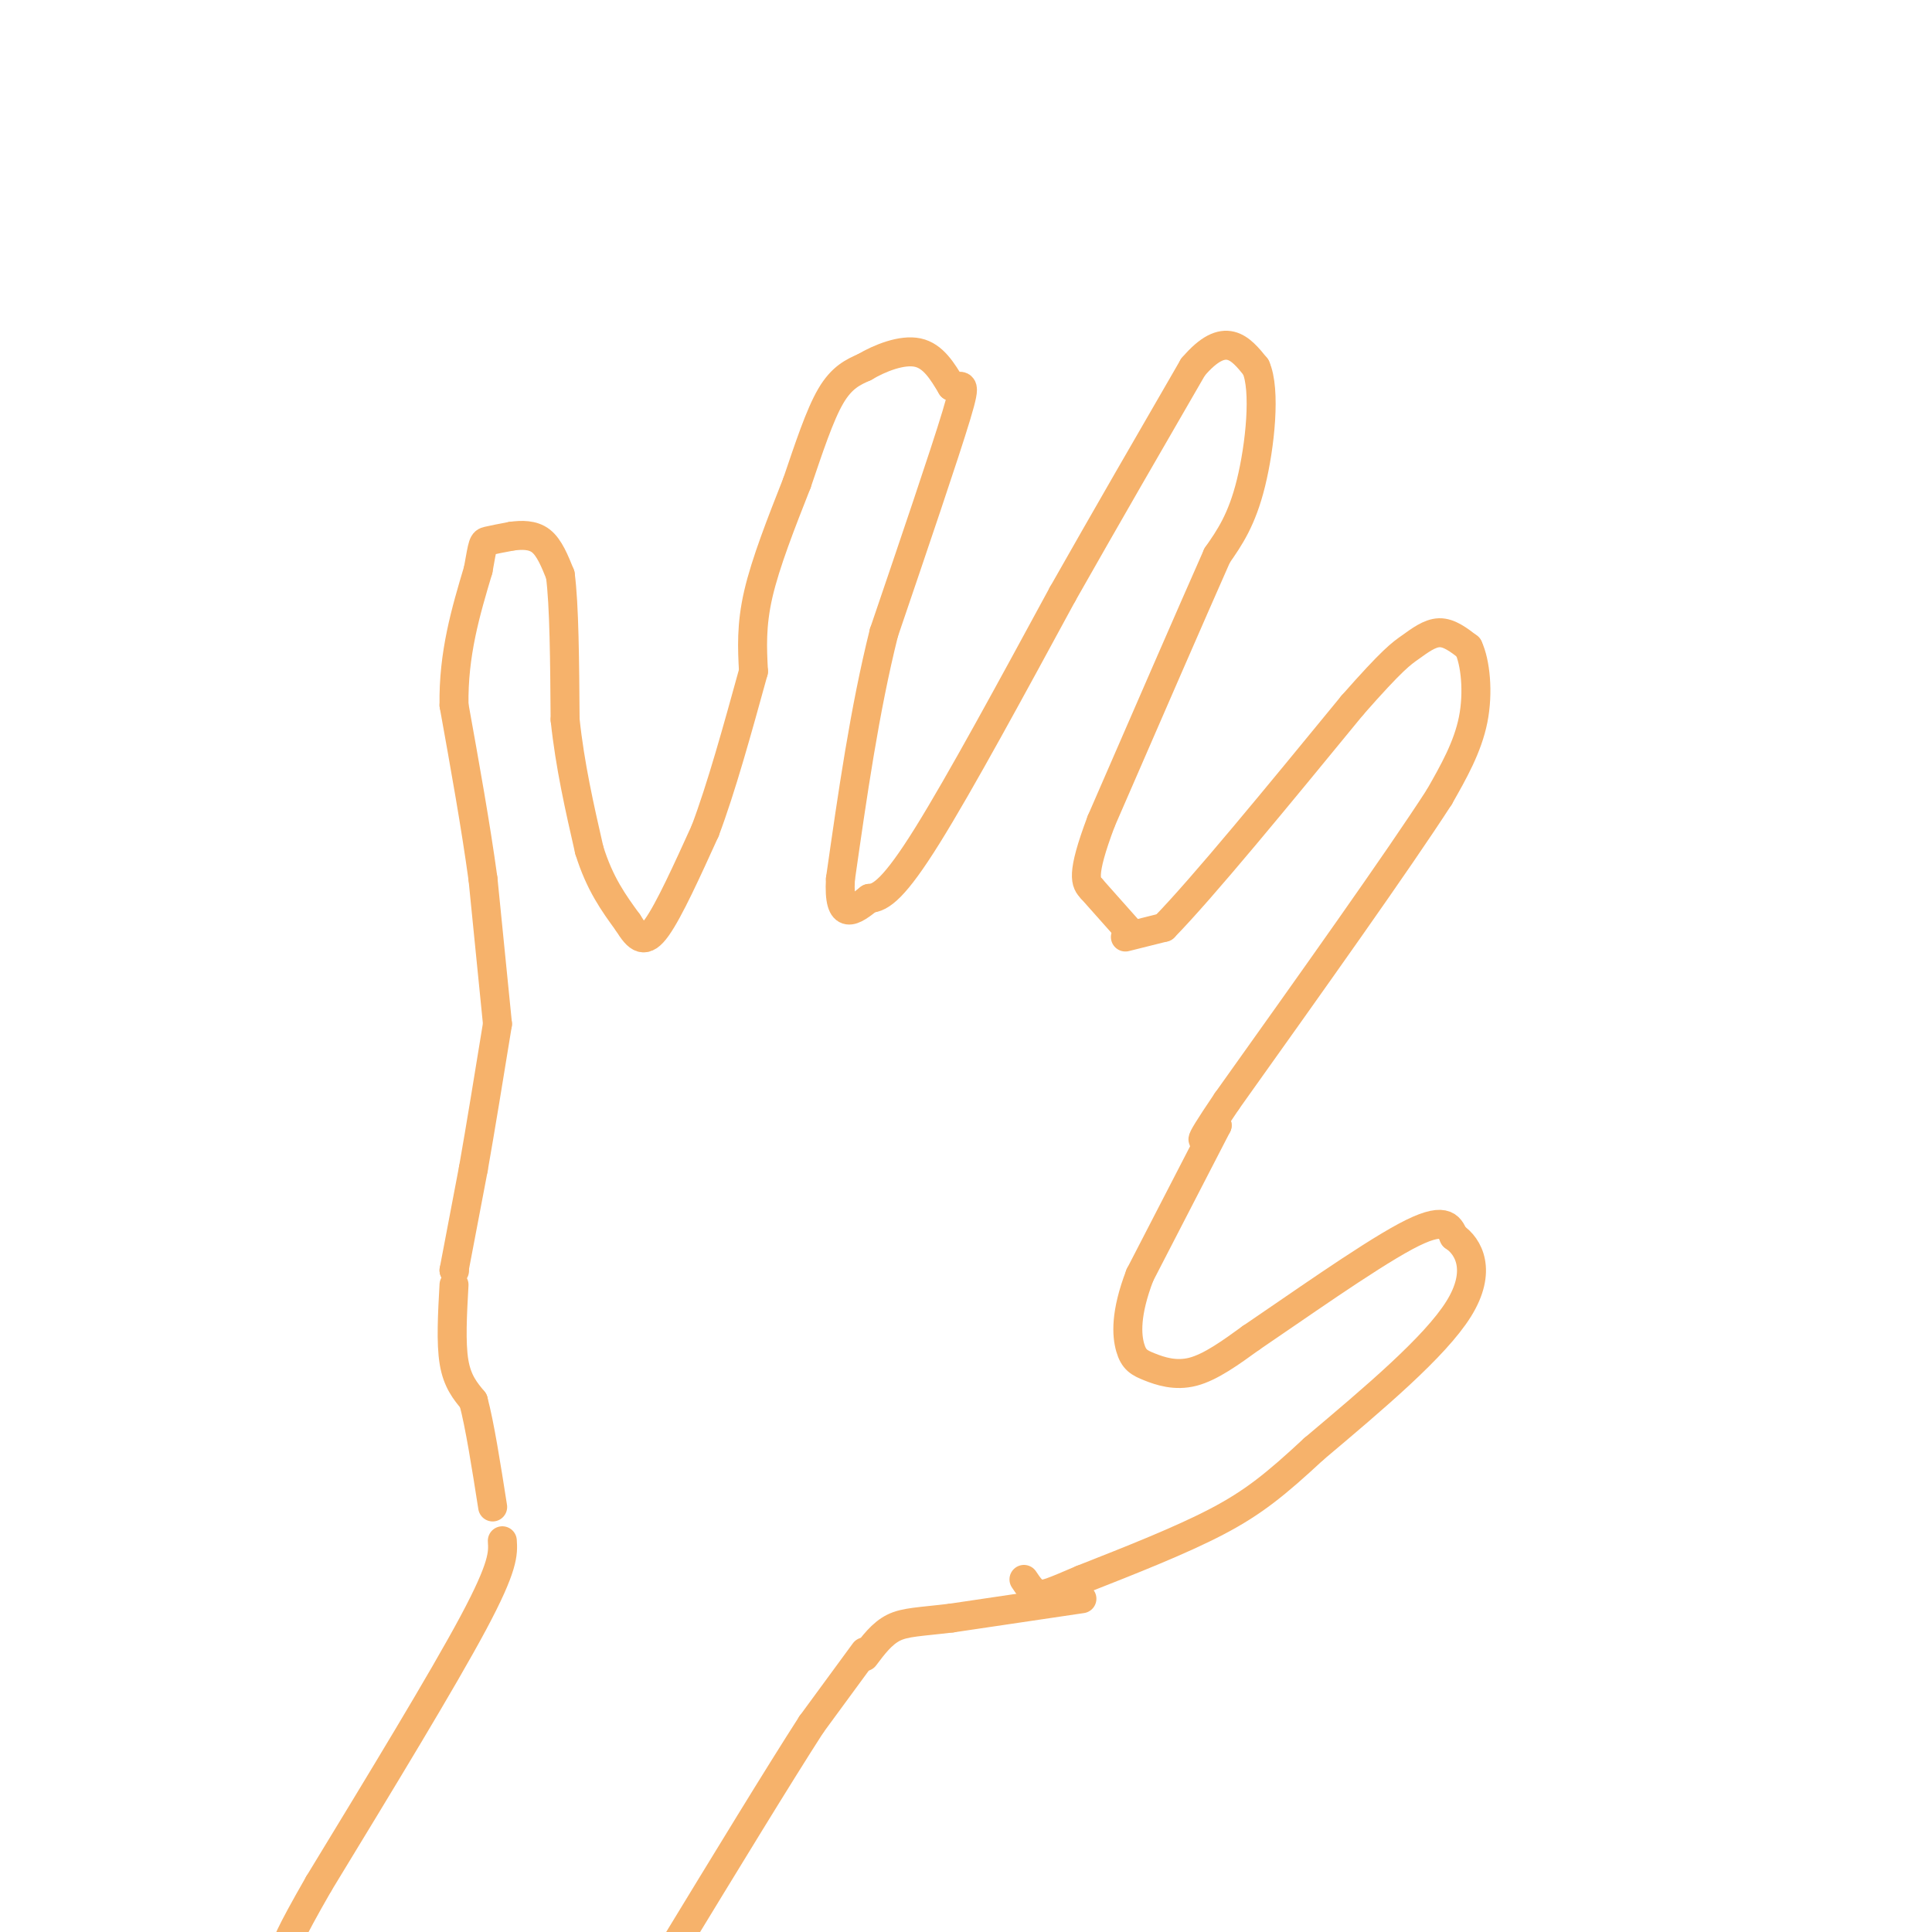 <svg viewBox='0 0 400 400' version='1.1' xmlns='http://www.w3.org/2000/svg' xmlns:xlink='http://www.w3.org/1999/xlink'><g fill='none' stroke='#f6b26b' stroke-width='6' stroke-linecap='round' stroke-linejoin='round'><path d='M94,263c0.000,0.000 0.100,0.100 0.1,0.1'/><path d='M94,263c0.000,0.000 4.000,-21.000 4,-21'/><path d='M98,242c1.500,-8.500 3.250,-19.250 5,-30'/><path d='M103,212c0.000,0.000 -3.000,-30.000 -3,-30'/><path d='M100,182c-1.500,-11.000 -3.750,-23.500 -6,-36'/><path d='M94,146c-0.167,-10.667 2.417,-19.333 5,-28'/><path d='M99,118c1.000,-5.644 1.000,-5.756 2,-6c1.000,-0.244 3.000,-0.622 5,-1'/><path d='M106,111c1.933,-0.244 4.267,-0.356 6,1c1.733,1.356 2.867,4.178 4,7'/><path d='M116,119c0.833,6.167 0.917,18.083 1,30'/><path d='M117,149c1.000,9.500 3.000,18.250 5,27'/><path d='M122,176c2.167,7.000 5.083,11.000 8,15'/><path d='M130,191c2.133,3.444 3.467,4.556 6,1c2.533,-3.556 6.267,-11.778 10,-20'/><path d='M146,172c3.333,-8.833 6.667,-20.917 10,-33'/><path d='M156,139c-0.250,-4.750 -0.500,-9.500 1,-16c1.500,-6.500 4.750,-14.750 8,-23'/><path d='M165,100c2.489,-7.311 4.711,-14.089 7,-18c2.289,-3.911 4.644,-4.956 7,-6'/><path d='M179,76c3.222,-1.911 7.778,-3.689 11,-3c3.222,0.689 5.111,3.844 7,7'/><path d='M197,80c1.978,0.422 3.422,-2.022 1,6c-2.422,8.022 -8.711,26.511 -15,45'/><path d='M183,131c-4.000,16.000 -6.500,33.500 -9,51'/><path d='M174,182c-0.500,9.167 2.750,6.583 6,4'/><path d='M180,186c2.356,-0.044 5.244,-2.156 12,-13c6.756,-10.844 17.378,-30.422 28,-50'/><path d='M220,123c9.167,-16.167 18.083,-31.583 27,-47'/><path d='M247,76c6.667,-7.833 9.833,-3.917 13,0'/><path d='M260,76c2.111,4.667 0.889,16.333 -1,24c-1.889,7.667 -4.444,11.333 -7,15'/><path d='M252,115c-5.167,11.667 -14.583,33.333 -24,55'/><path d='M228,170c-4.333,11.500 -3.167,12.750 -2,14'/><path d='M226,184c0.000,0.000 8.000,9.000 8,9'/><path d='M233,194c0.000,0.000 8.000,-2.000 8,-2'/><path d='M241,192c7.833,-8.000 23.417,-27.000 39,-46'/><path d='M280,146c8.464,-9.619 10.125,-10.667 12,-12c1.875,-1.333 3.964,-2.952 6,-3c2.036,-0.048 4.018,1.476 6,3'/><path d='M304,134c1.467,3.089 2.133,9.311 1,15c-1.133,5.689 -4.067,10.844 -7,16'/><path d='M298,165c-8.500,13.167 -26.250,38.083 -44,63'/><path d='M254,228c-7.667,11.333 -4.833,8.167 -2,5'/><path d='M252,233c0.000,0.000 -16.000,31.000 -16,31'/><path d='M236,264c-3.065,7.989 -2.729,12.461 -2,15c0.729,2.539 1.850,3.145 4,4c2.150,0.855 5.329,1.959 9,1c3.671,-0.959 7.836,-3.979 12,-7'/><path d='M259,277c8.533,-5.756 23.867,-16.644 32,-21c8.133,-4.356 9.067,-2.178 10,0'/><path d='M301,256c3.111,2.044 5.889,7.156 1,15c-4.889,7.844 -17.444,18.422 -30,29'/><path d='M272,300c-7.867,7.311 -12.533,11.089 -20,15c-7.467,3.911 -17.733,7.956 -28,12'/><path d='M224,327c-6.222,2.667 -7.778,3.333 -9,3c-1.222,-0.333 -2.111,-1.667 -3,-3'/><path d='M94,266c-0.333,6.000 -0.667,12.000 0,16c0.667,4.000 2.333,6.000 4,8'/><path d='M98,290c1.333,5.000 2.667,13.500 4,22'/><path d='M224,331c0.000,0.000 -27.000,4.000 -27,4'/><path d='M197,335c-6.600,0.800 -9.600,0.800 -12,2c-2.400,1.200 -4.200,3.600 -6,6'/><path d='M179,342c0.000,0.000 -11.000,15.000 -11,15'/><path d='M168,357c-6.667,10.333 -17.833,28.667 -29,47'/><path d='M104,319c0.167,2.583 0.333,5.167 -6,17c-6.333,11.833 -19.167,32.917 -32,54'/><path d='M66,390c-6.500,11.333 -6.750,12.667 -7,14'/></g>
</svg>